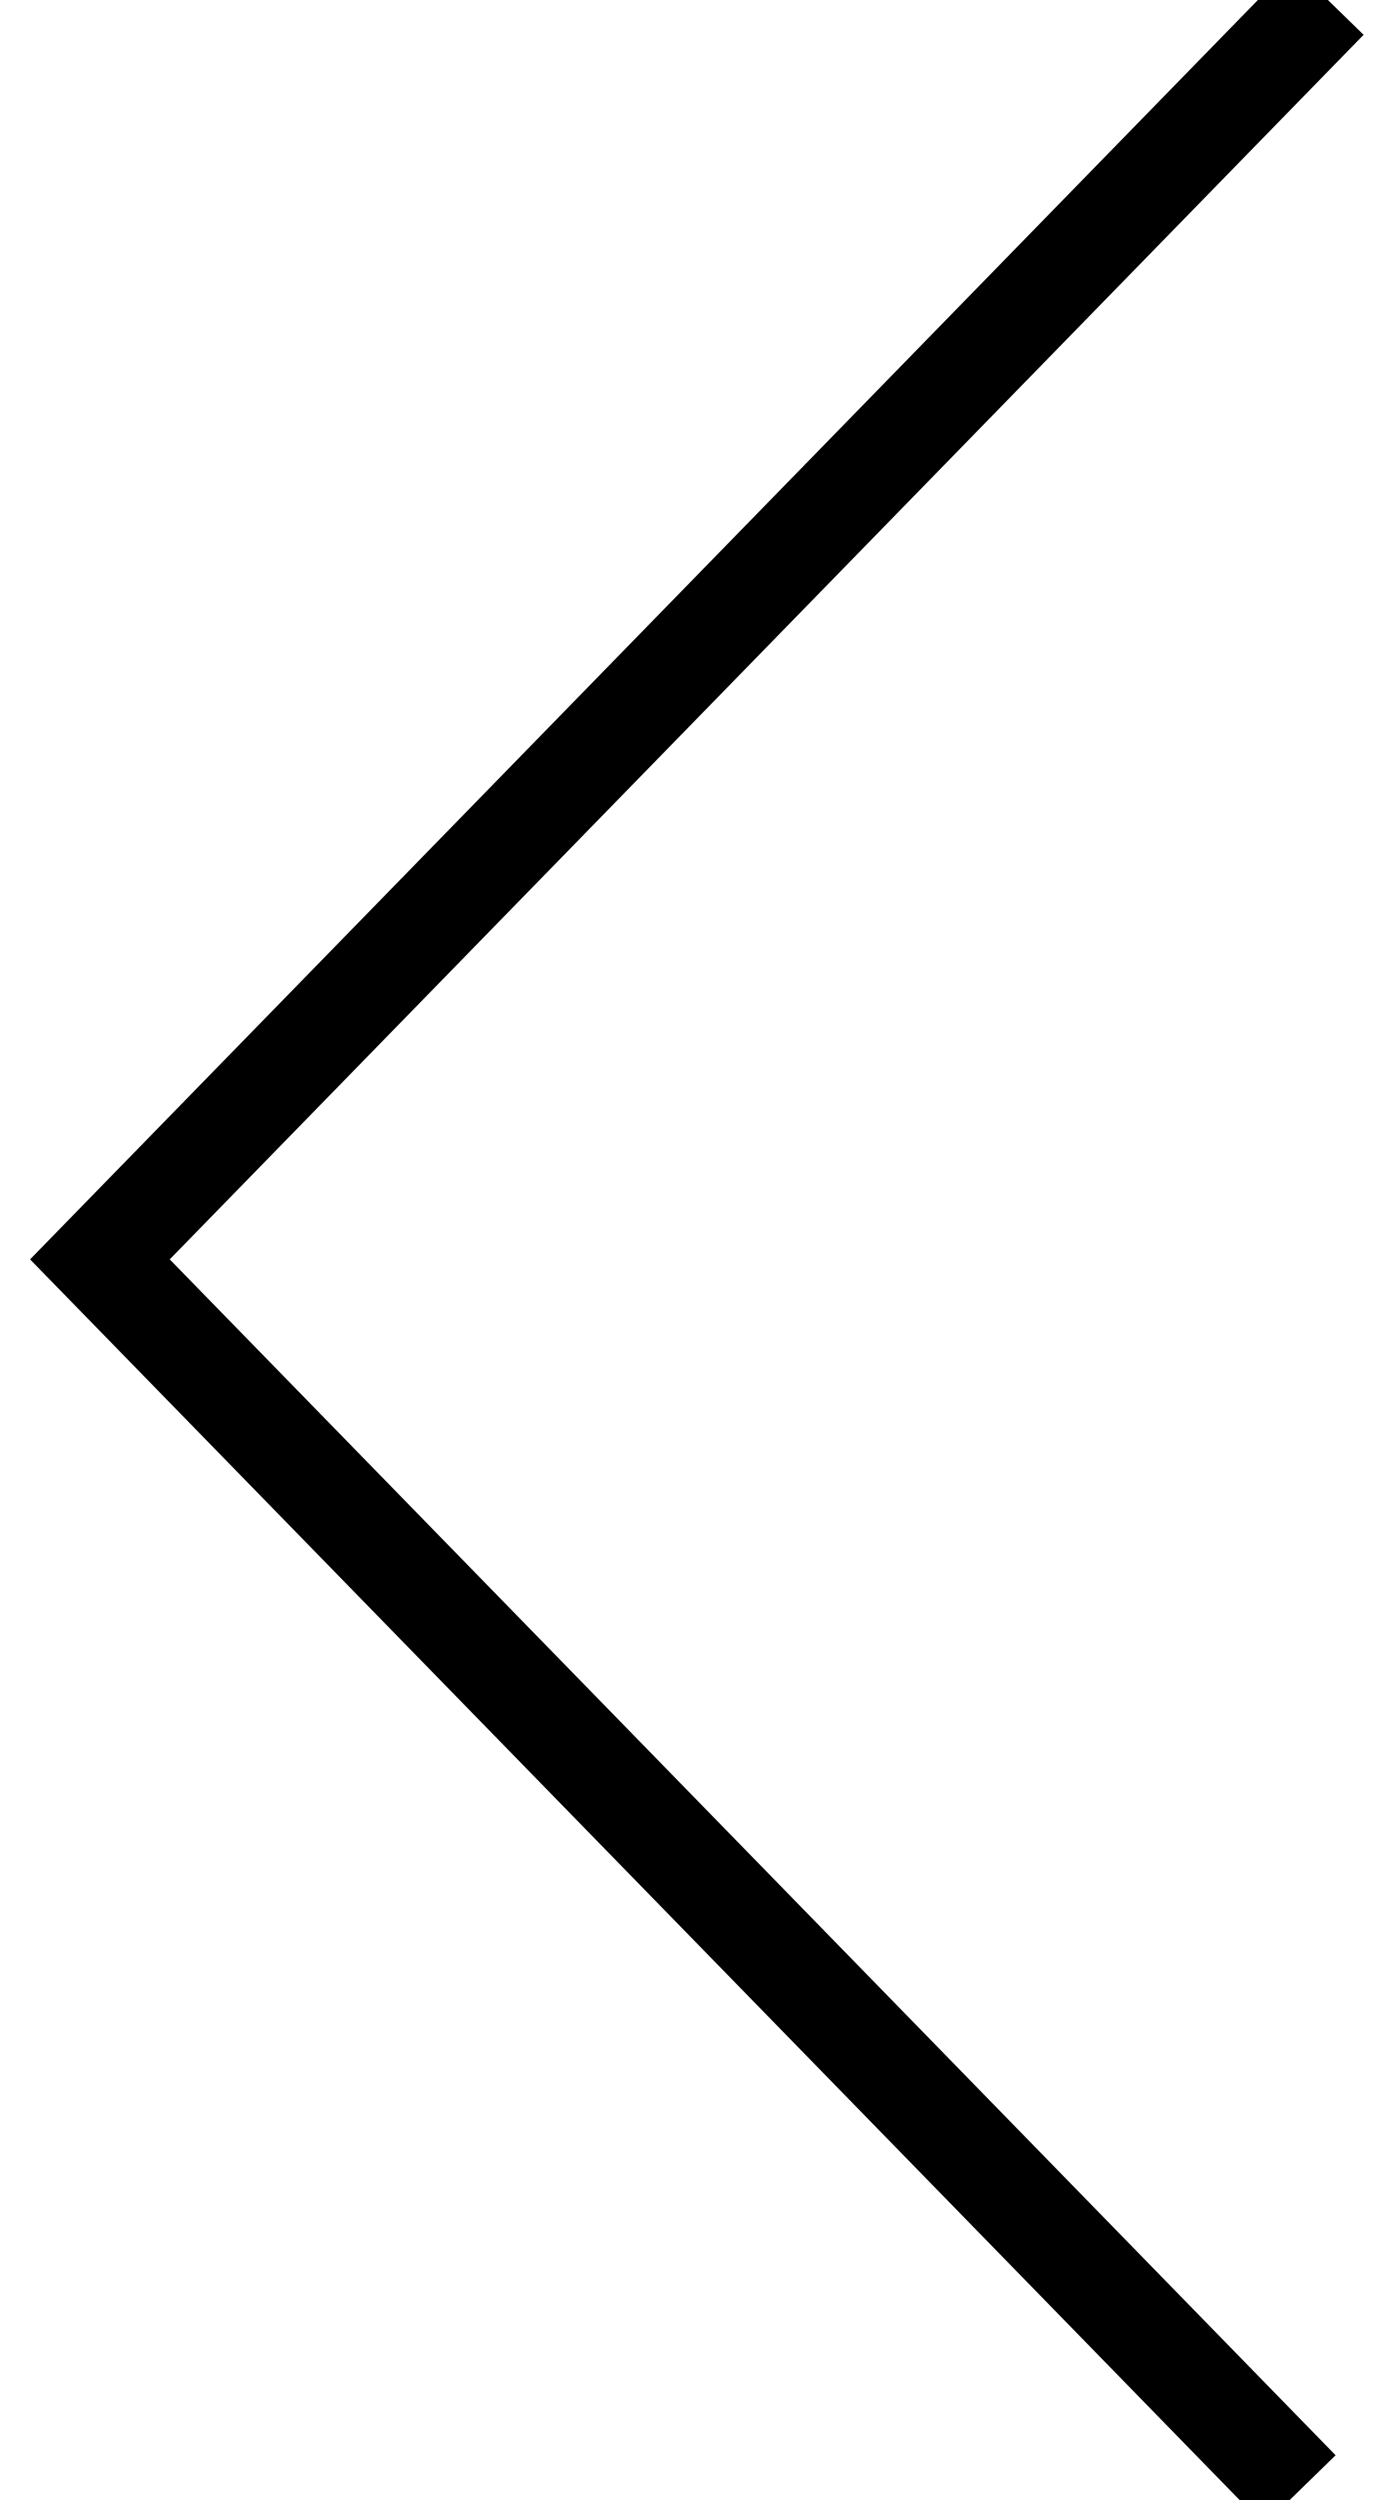 <?xml version="1.0" encoding="UTF-8"?>
<svg width="14px" height="25px" viewBox="0 0 14 25" version="1.1" xmlns="http://www.w3.org/2000/svg" xmlns:xlink="http://www.w3.org/1999/xlink">
    <!-- Generator: Sketch 44.1 (41455) - http://www.bohemiancoding.com/sketch -->
    <title>Path 2 Copy 8</title>
    <desc>Created with Sketch.</desc>
    <defs></defs>
    <g id="Welcome" stroke="none" stroke-width="1" fill="none" fill-rule="evenodd">
        <g id="NYHETER-VALT" transform="translate(-44, -2054)" stroke="#000000">
            <polyline id="Path-2-Copy-8" transform="translate(51.139, 2066.45) scale(-1, 1) rotate(-90) translate(-51.139, -2066.45) " points="38.689 2060.591 50.996 2072.59 63.59 2060.311"></polyline>
        </g>
    </g>
</svg>